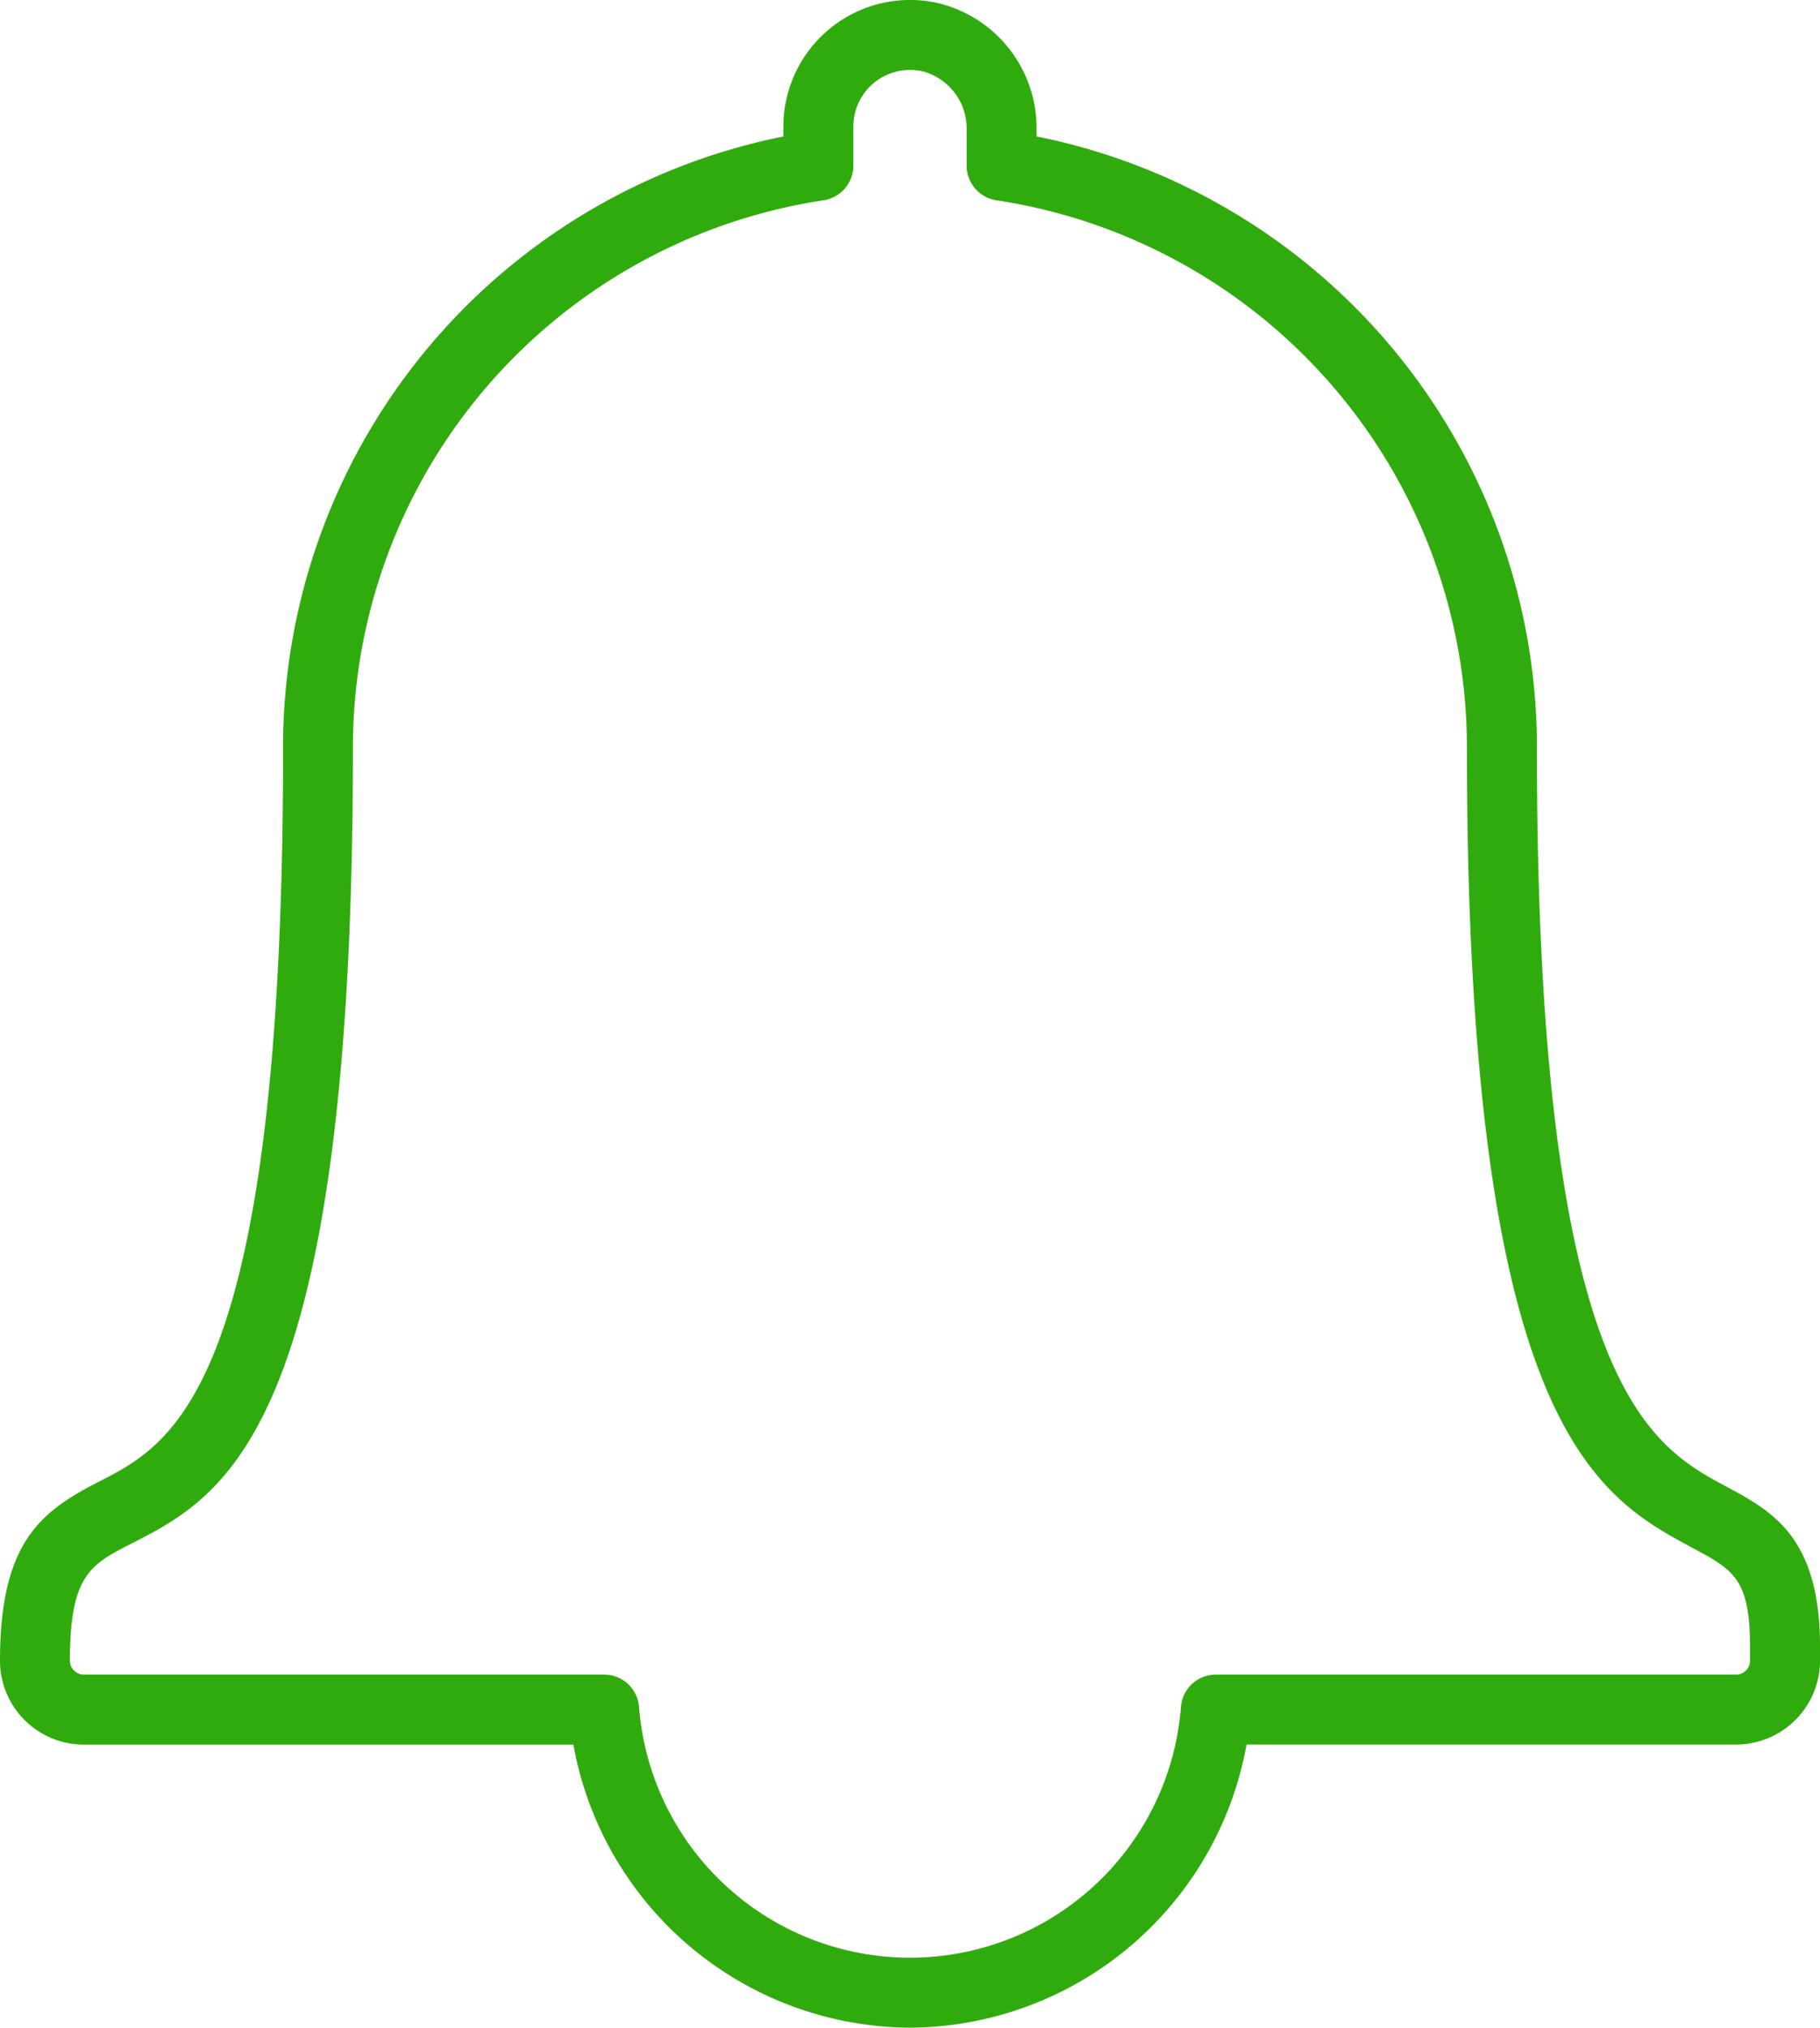 <svg id="Group_163" data-name="Group 163" xmlns="http://www.w3.org/2000/svg" xmlns:xlink="http://www.w3.org/1999/xlink" width="78.55" height="87.489" viewBox="0 0 78.55 87.489">
  <defs>
    <clipPath id="clip-path">
      <rect id="Rectangle_78" data-name="Rectangle 78" width="78.55" height="87.489" fill="#30ab0d"/>
    </clipPath>
  </defs>
  <g id="Group_162" data-name="Group 162" clip-path="url(#clip-path)">
    <path id="Path_72" data-name="Path 72" d="M39.274,87.49A14.84,14.84,0,0,1,24.747,75.277H3.617A3.622,3.622,0,0,1,0,71.657c0-5.147,1.789-6.459,4.317-7.75,3.144-1.608,7.9-4.037,7.9-31.544A26.881,26.881,0,0,1,33.81,5.889V5.464A5.469,5.469,0,0,1,40.387.112a5.547,5.547,0,0,1,4.35,5.5v.275A26.881,26.881,0,0,1,66.332,32.362c0,27.393,4.908,30.027,8.155,31.771,2,1.074,4.064,2.181,4.064,6.921v.6a3.625,3.625,0,0,1-3.62,3.62H53.8A14.84,14.84,0,0,1,39.274,87.49m0-84.472a2.443,2.443,0,0,0-2.444,2.447V7.15a1.511,1.511,0,0,1-1.276,1.49A23.891,23.891,0,0,0,15.232,32.362c0,29.354-5.515,32.172-9.542,34.232-1.78.908-2.673,1.364-2.673,5.062a.6.6,0,0,0,.6.6H26.075a1.512,1.512,0,0,1,1.505,1.391,11.73,11.73,0,0,0,23.39,0,1.509,1.509,0,0,1,1.5-1.391H74.93a.6.6,0,0,0,.6-.6v-.6c0-2.935-.724-3.322-2.474-4.263-4.112-2.208-9.744-5.234-9.744-34.429A23.891,23.891,0,0,0,43,8.641,1.511,1.511,0,0,1,41.72,7.15V5.615A2.557,2.557,0,0,0,39.8,3.072a2.629,2.629,0,0,0-.525-.054" transform="translate(0 0)" fill="#30ab0d"/>
  </g>
</svg>

